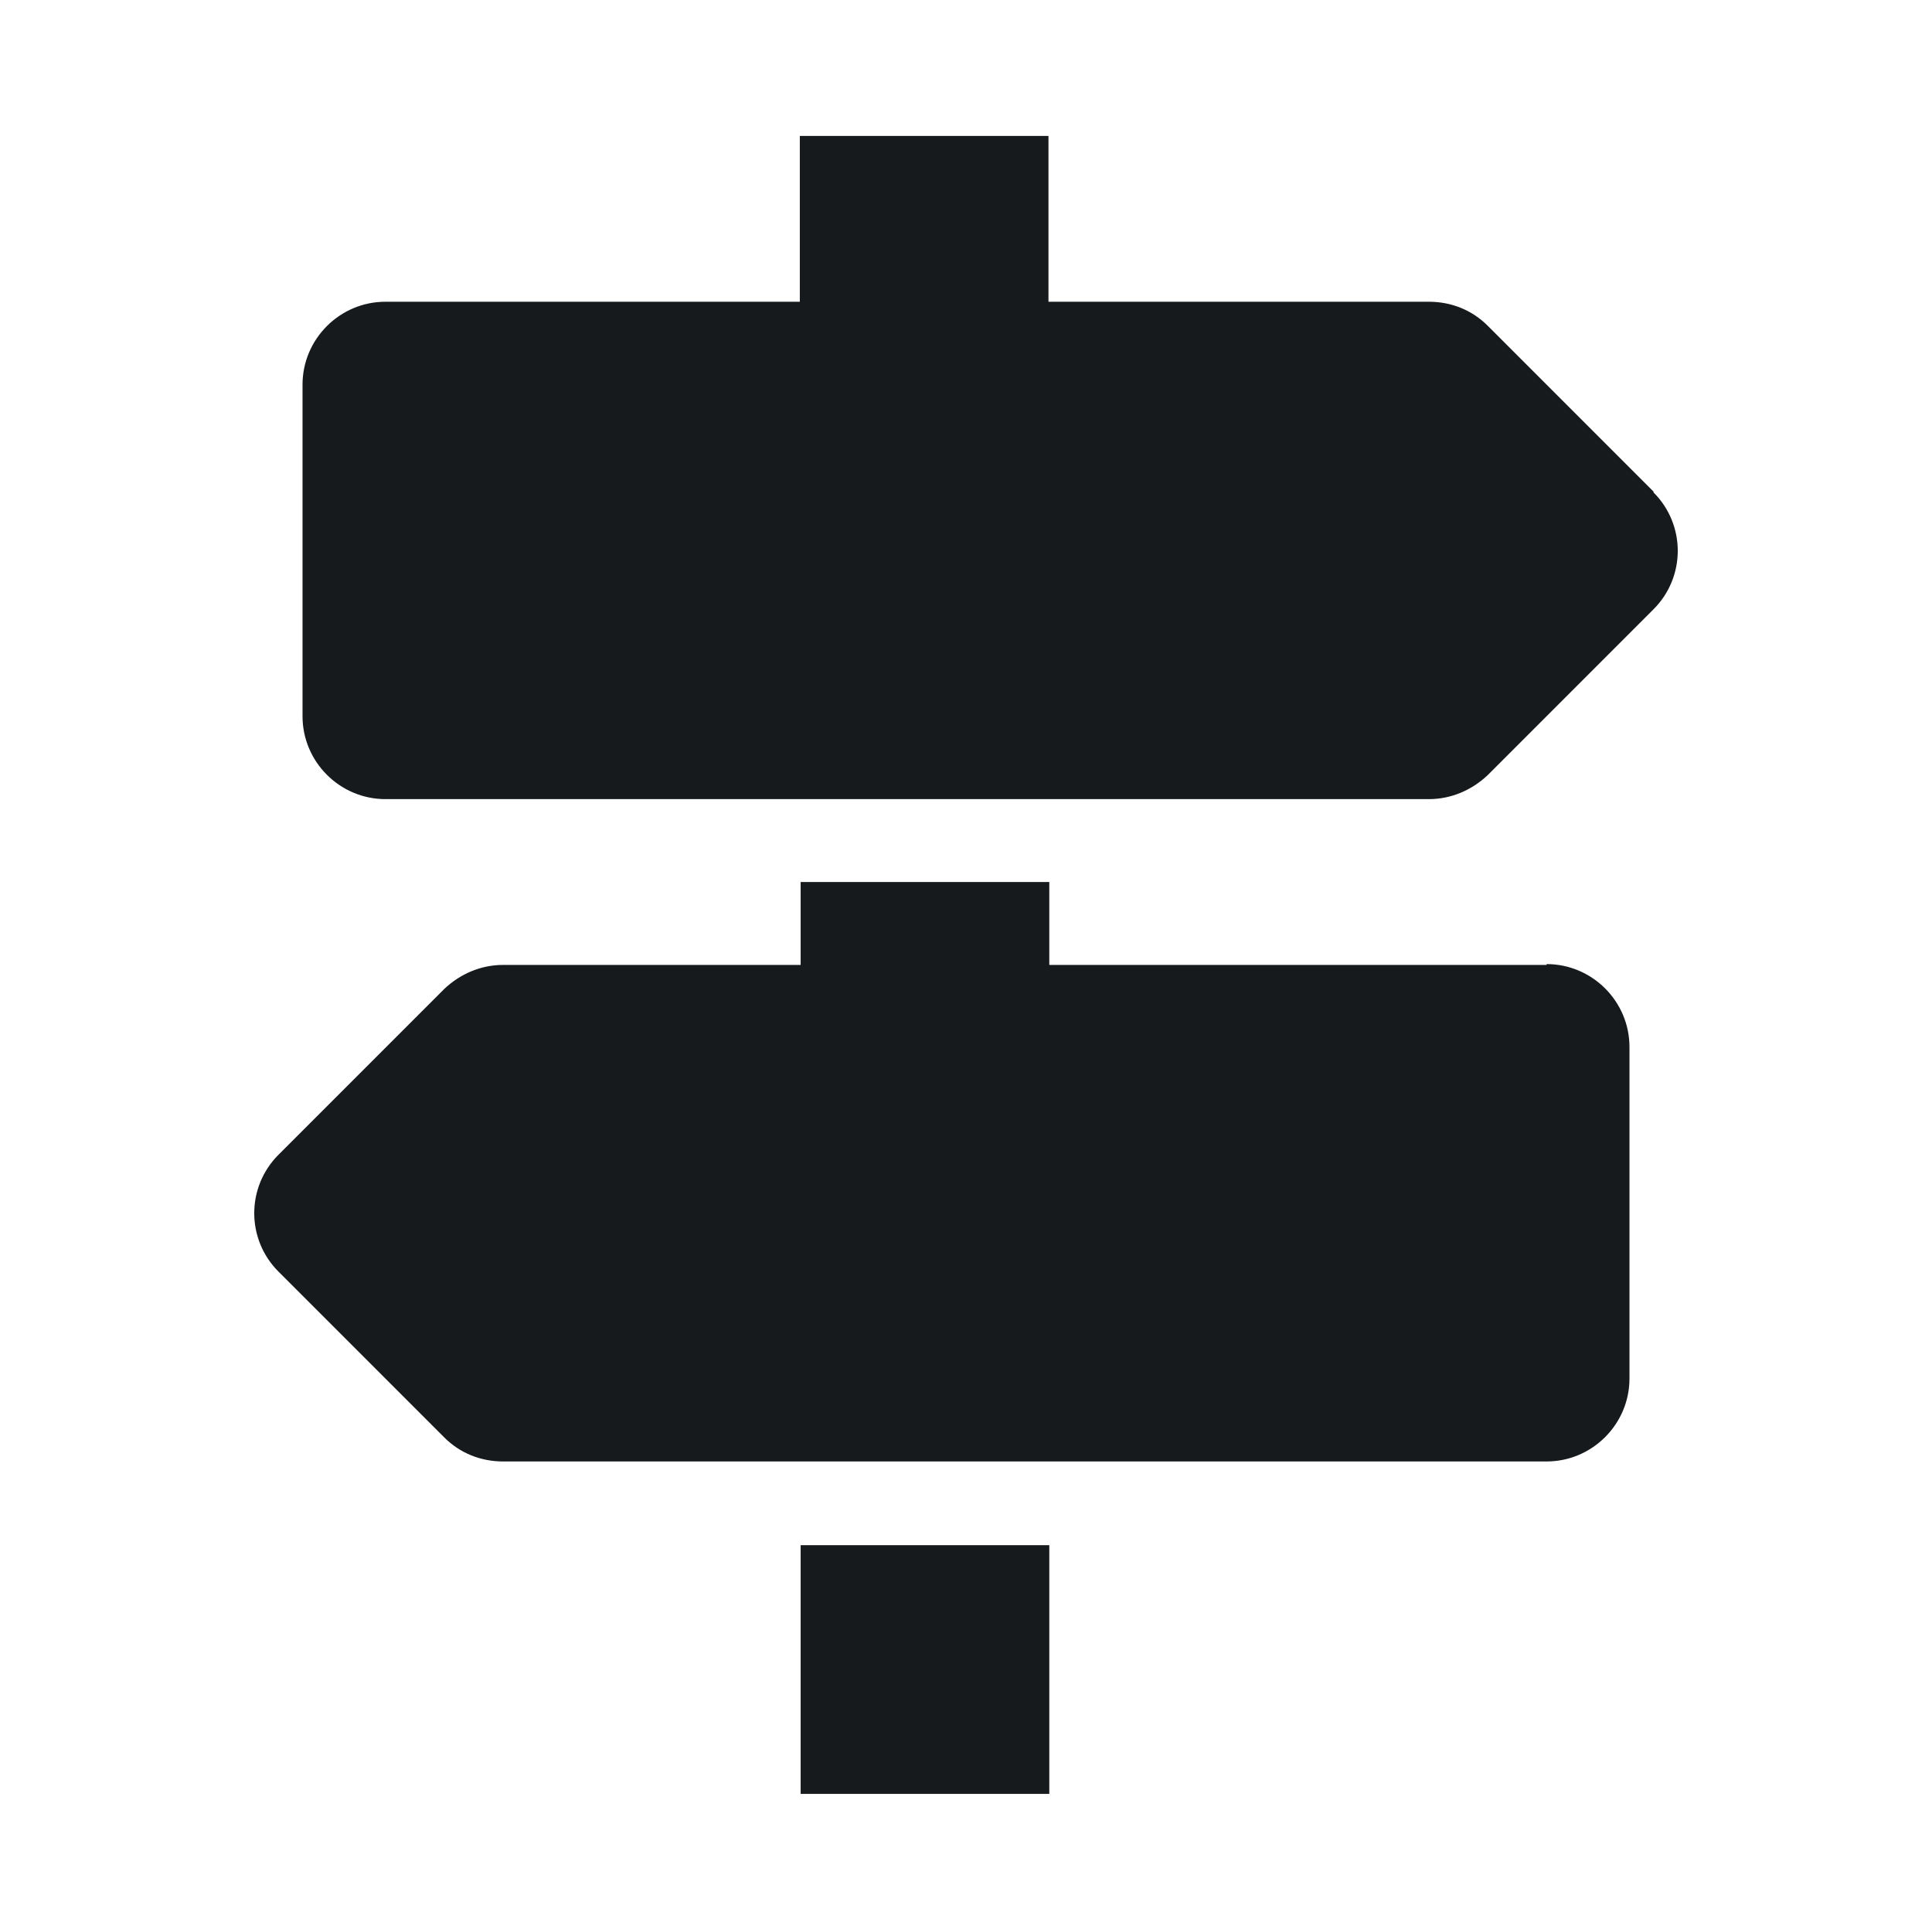 <?xml version="1.0" encoding="UTF-8"?> <svg xmlns="http://www.w3.org/2000/svg" id="Calque_1" data-name="Calque 1" viewBox="0 0 23.31 23.28"><defs><style> .cls-1 { fill: #161a1d; } </style></defs><rect class="cls-1" x="9.66" y="18.64" width="3" height="3"></rect><path class="cls-1" d="M18.66,11.64h-6v-1h-3v1h-3.59c-.27,0-.52.11-.71.29l-2,2c-.39.39-.39,1.02,0,1.41l2,2c.19.19.44.29.71.29h12.59c.55,0,1-.45,1-1v-4c0-.55-.45-1-1-1Z"></path><path class="cls-1" d="M19.95,5.93l-2-2c-.19-.19-.44-.29-.71-.29h-4.59V1.64h-3v2h-5c-.55,0-1,.45-1,1v4c0,.55.45,1,1,1h12.59c.27,0,.52-.11.71-.29l2-2c.39-.39.39-1.02,0-1.41Z"></path></svg> 